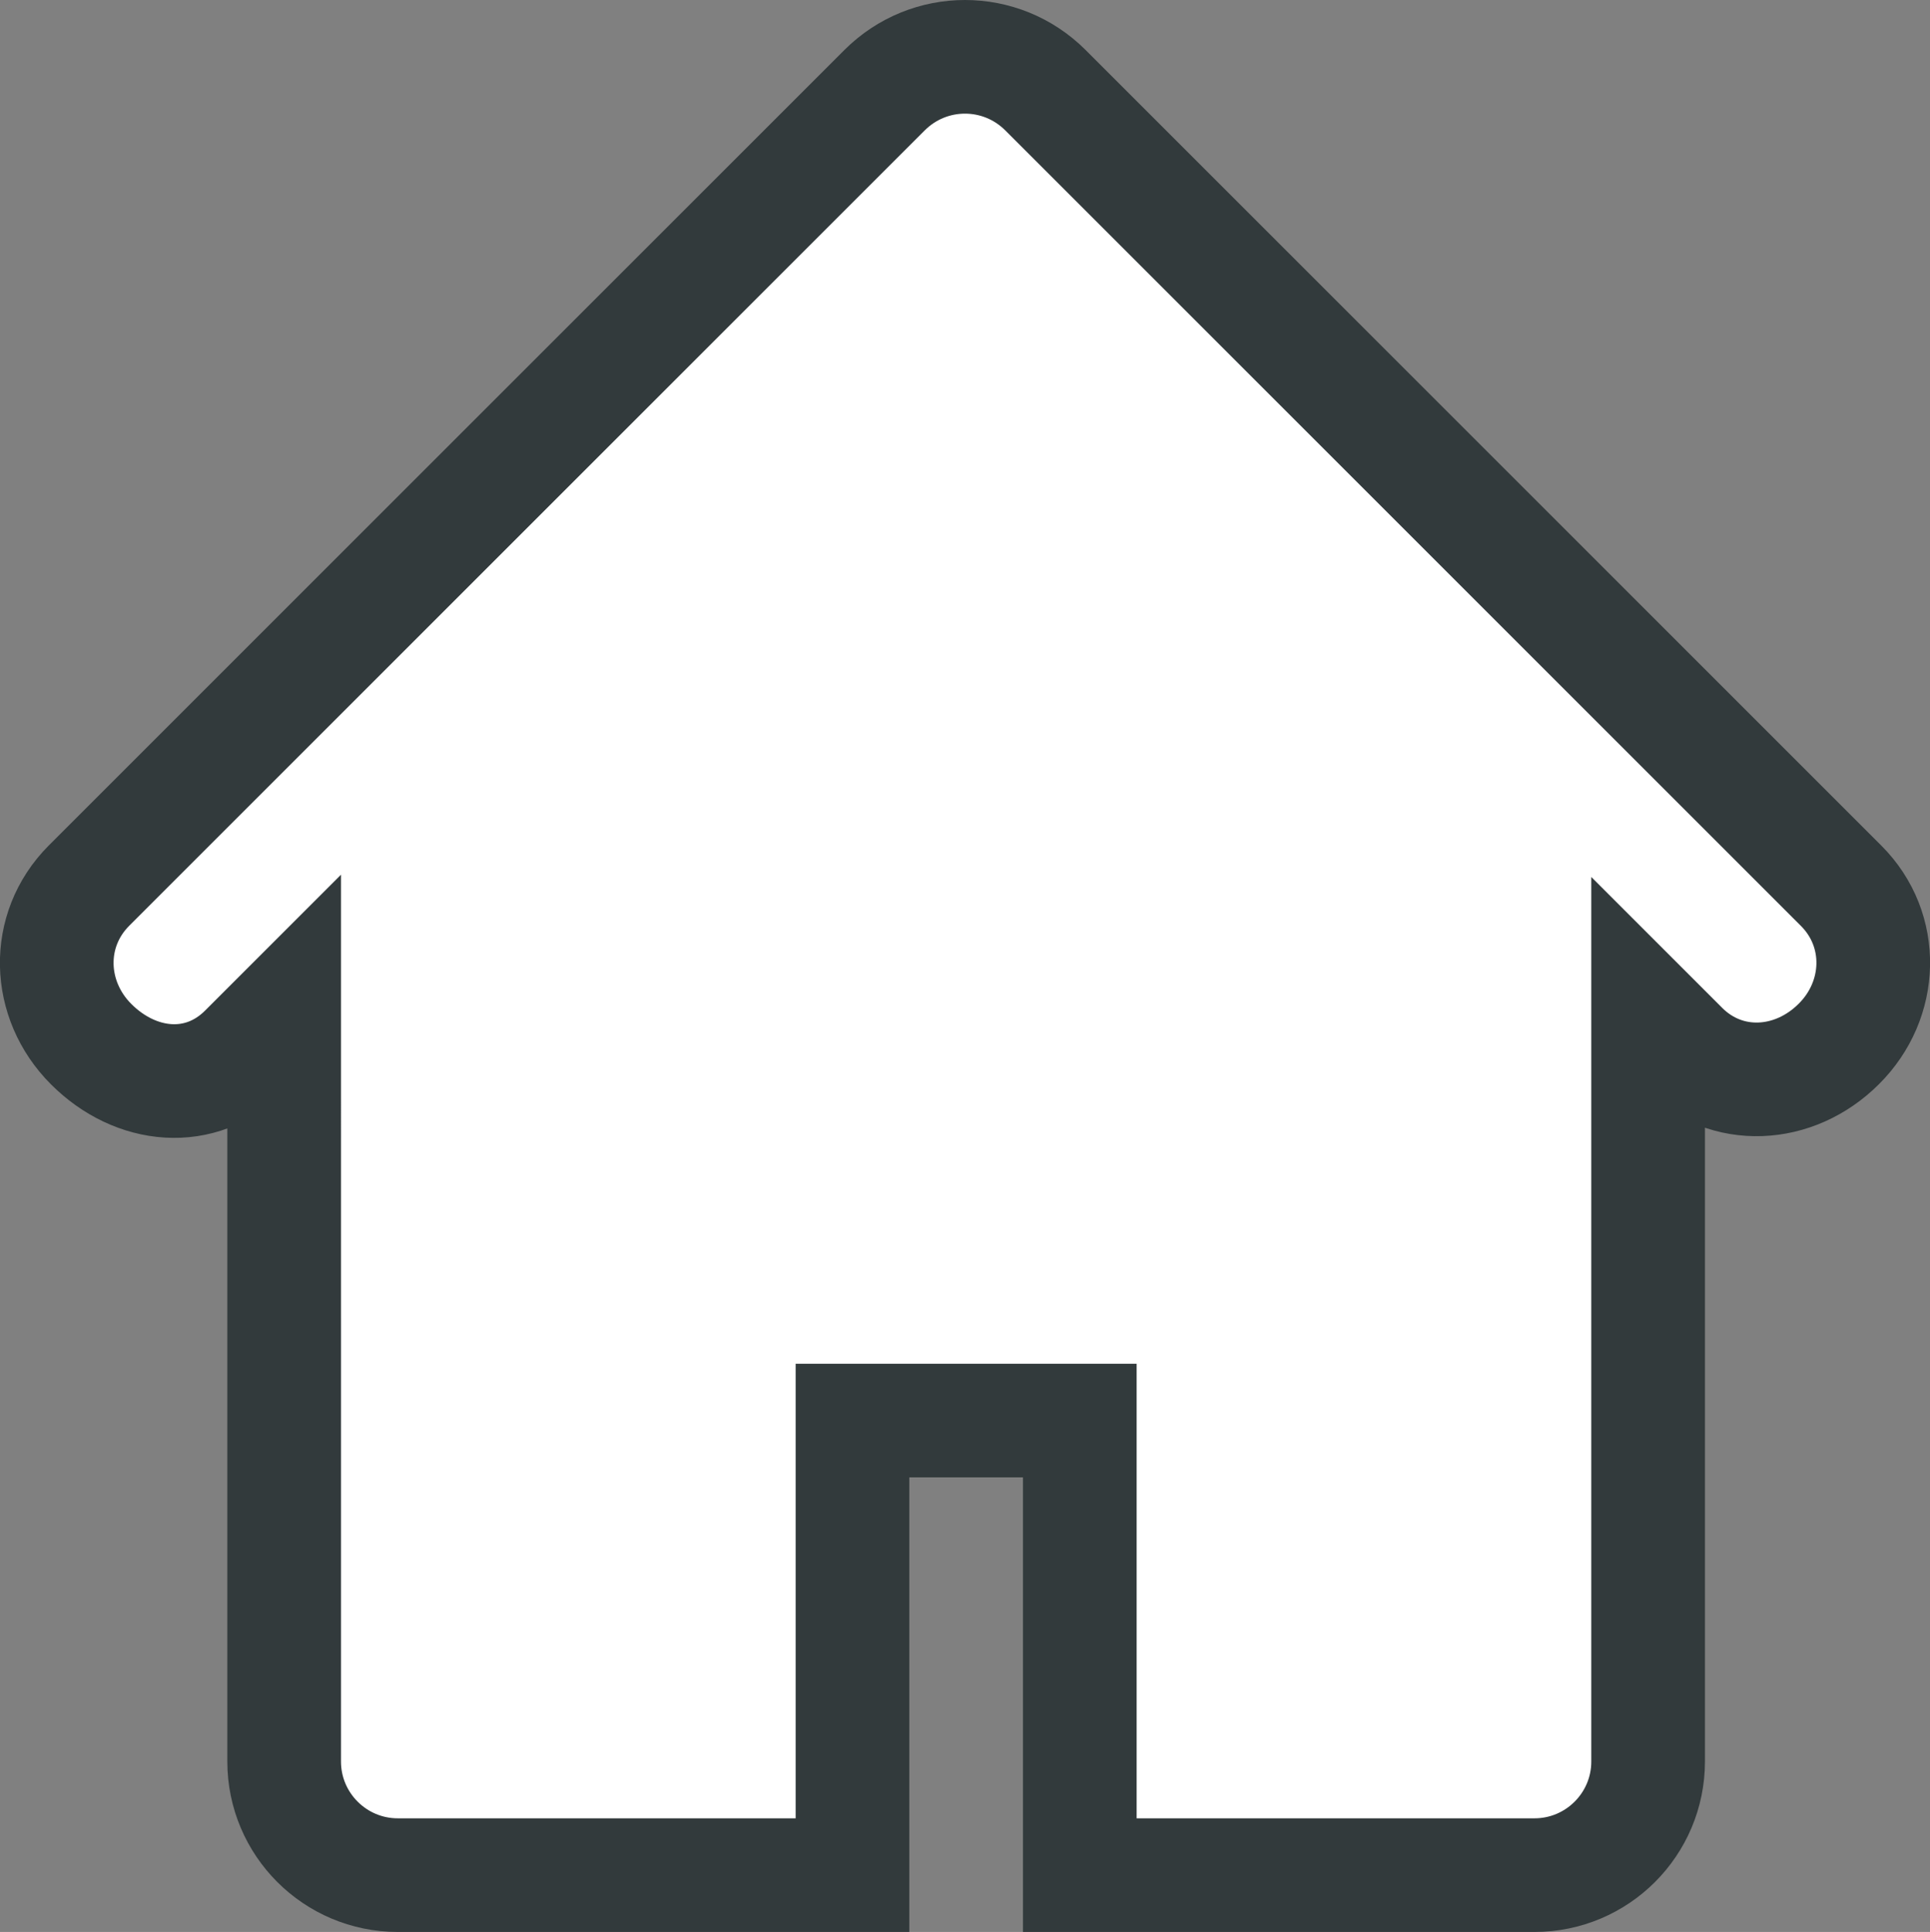 <?xml version="1.0" encoding="utf-8"?>
<!-- Generator: Adobe Illustrator 22.1.0, SVG Export Plug-In . SVG Version: 6.00 Build 0)  -->
<svg version="1.1" id="Layer_1" xmlns="http://www.w3.org/2000/svg" xmlns:xlink="http://www.w3.org/1999/xlink" x="0px" y="0px"
	 width="849px" height="850px" viewBox="0 0 849 850" style="enable-background:new 0 0 849 850;" xml:space="preserve">
<rect x="0" y="0" width="849" height="850" fill="#808080" stroke="none"/>
<style type="text/css">
	.st0{fill:#FFFFFF;stroke:#323A3C;stroke-width:50;stroke-miterlimit:10;}
</style>
<path class="st0" d="M809.9,389.7l-350-350c-9.8-9.8-22.6-14.7-35.4-14.7s-25.6,4.9-35.4,14.7l-350,350c-19.5,19.6-18.5,50.2,1,69.7
	c19.6,19.6,48.2,22.5,67.8,2.9l17.1-17.1V775c0,27.6,22.4,50,50,50h200V625h100v200h200c27.6,0,50-22.4,50-50V446.2l14.9,14.9
	c19.5,19.5,49.4,17.8,69-1.8C828.4,439.9,829.4,409.2,809.9,389.7z"/>
</svg>
